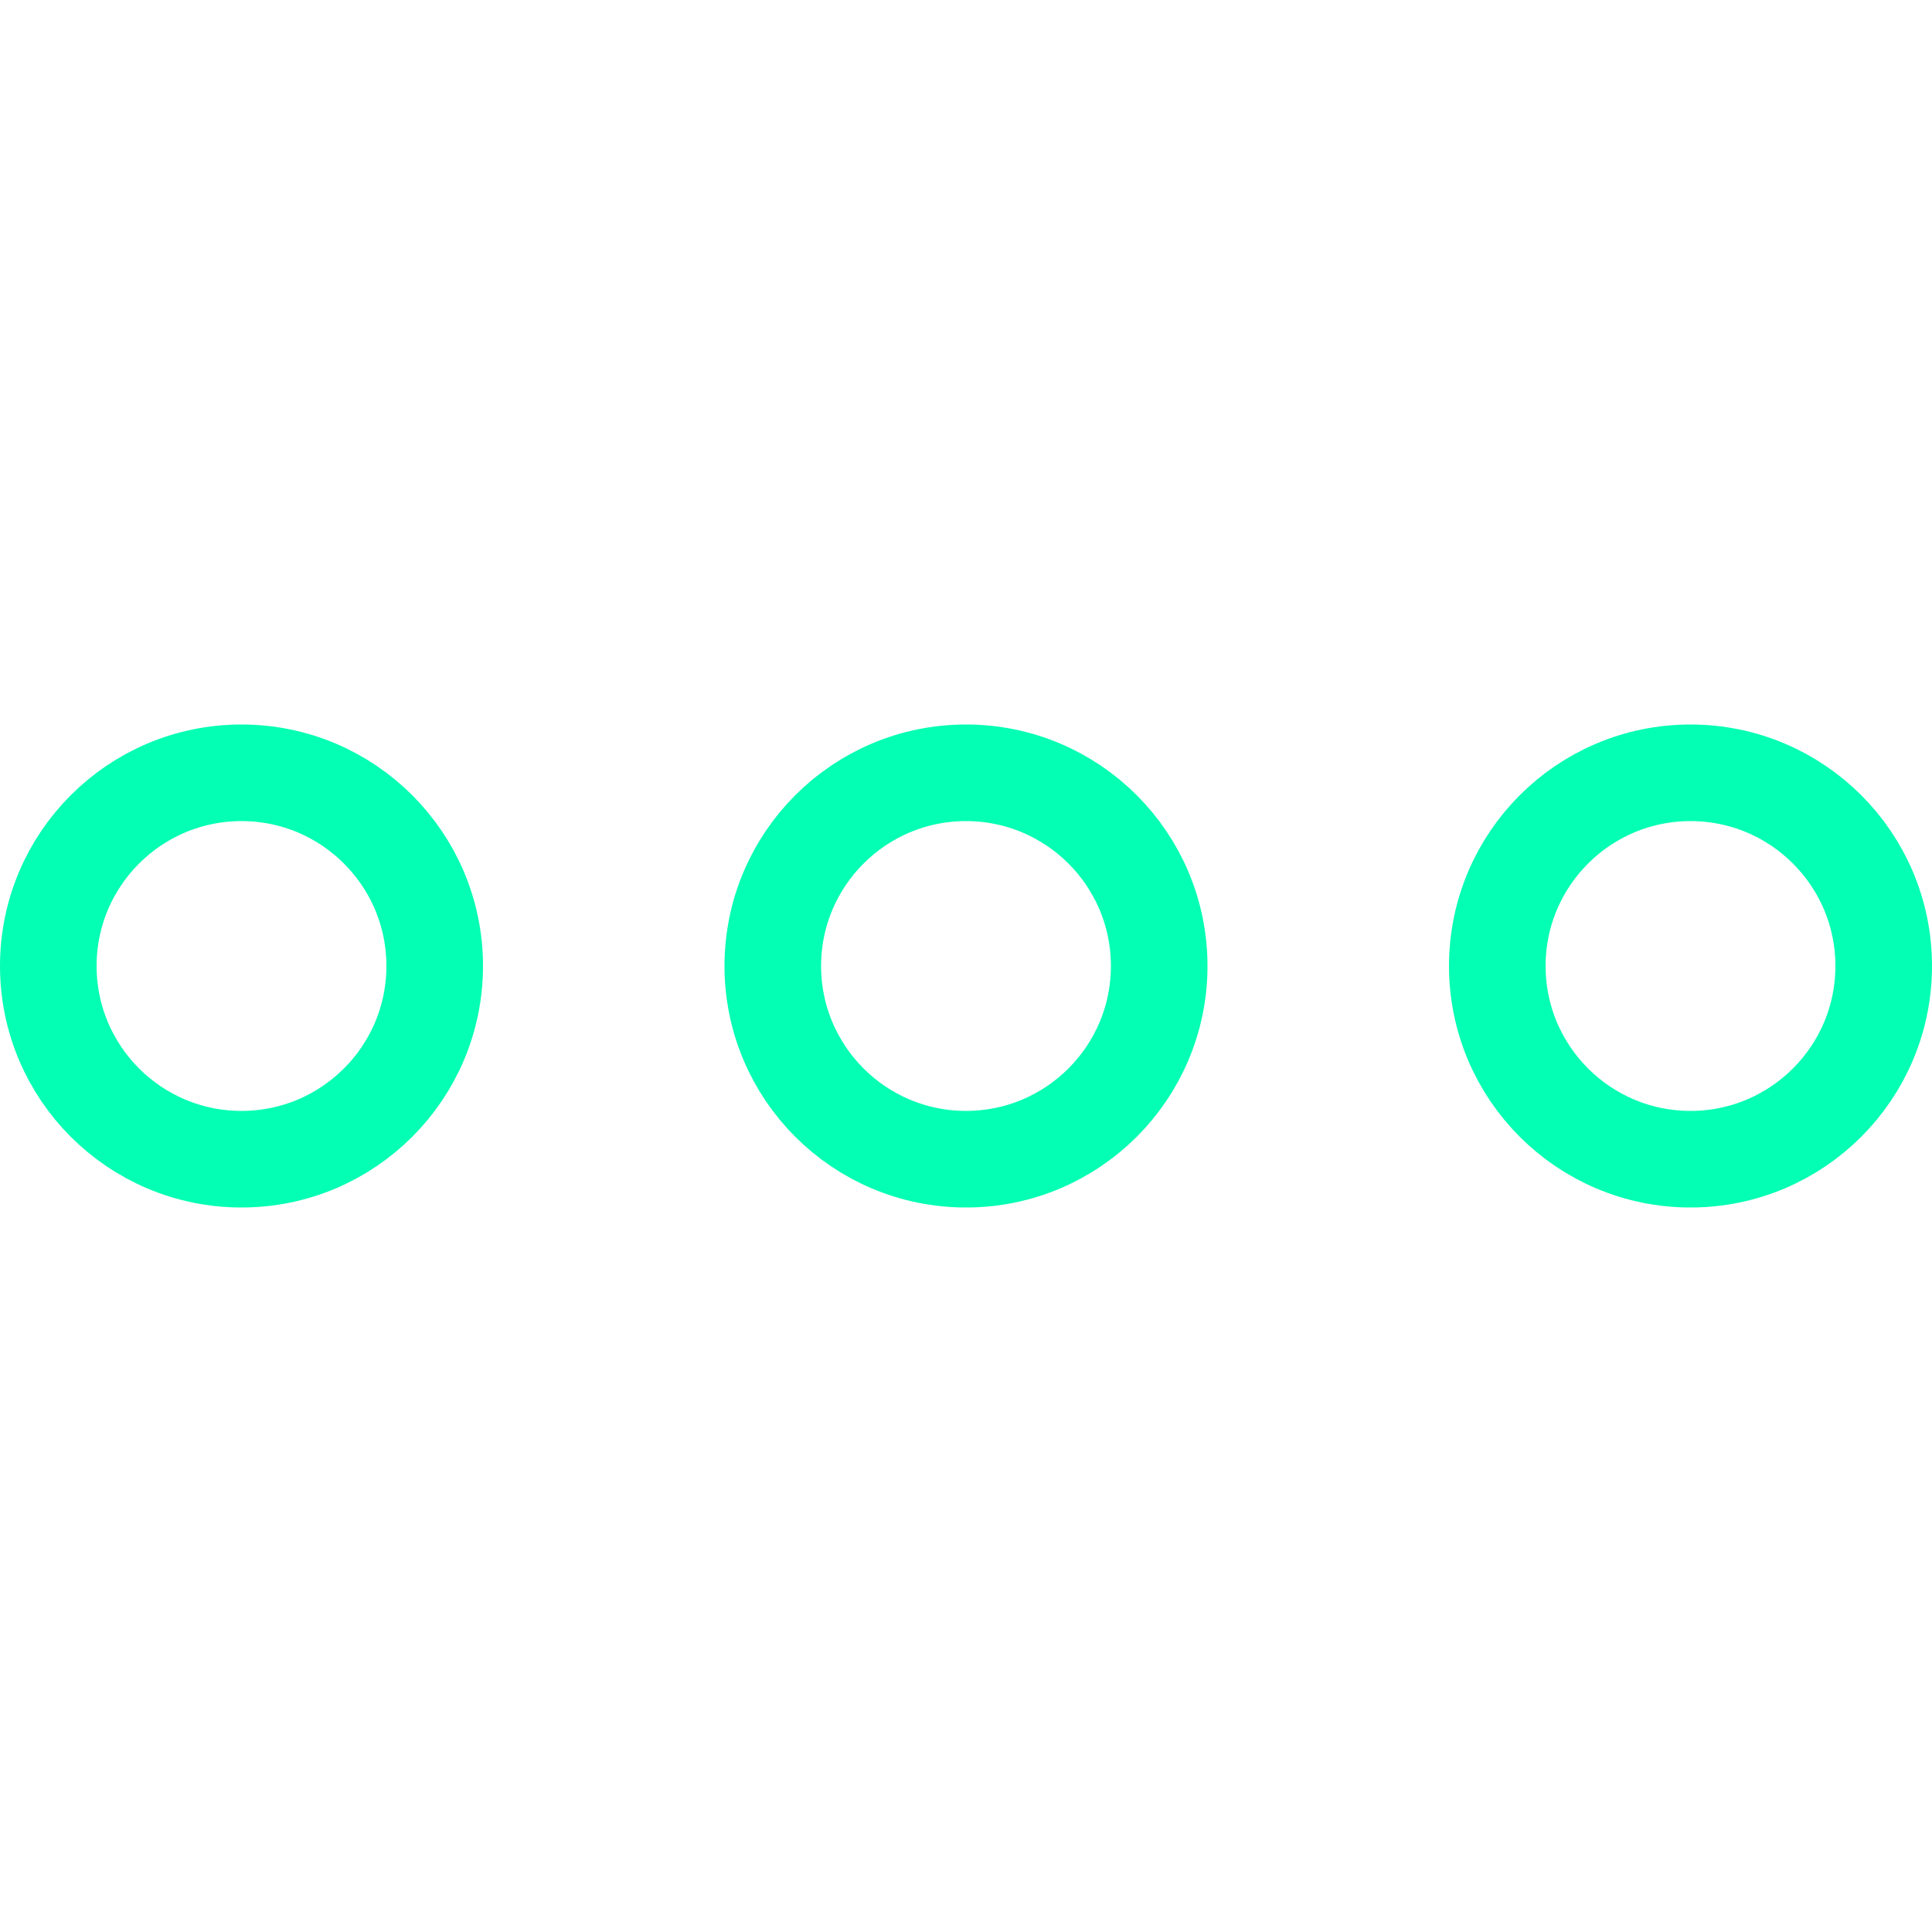 <svg width="40" height="40" viewBox="0 0 40 40" fill="none" xmlns="http://www.w3.org/2000/svg">
<circle cx="5" cy="20" r="4" stroke="#03FFB3" stroke-width="2"/>
<circle cx="20" cy="20" r="4" stroke="#03FFB3" stroke-width="2"/>
<circle cx="35" cy="20" r="4" stroke="#03FFB3" stroke-width="2"/>
</svg>
